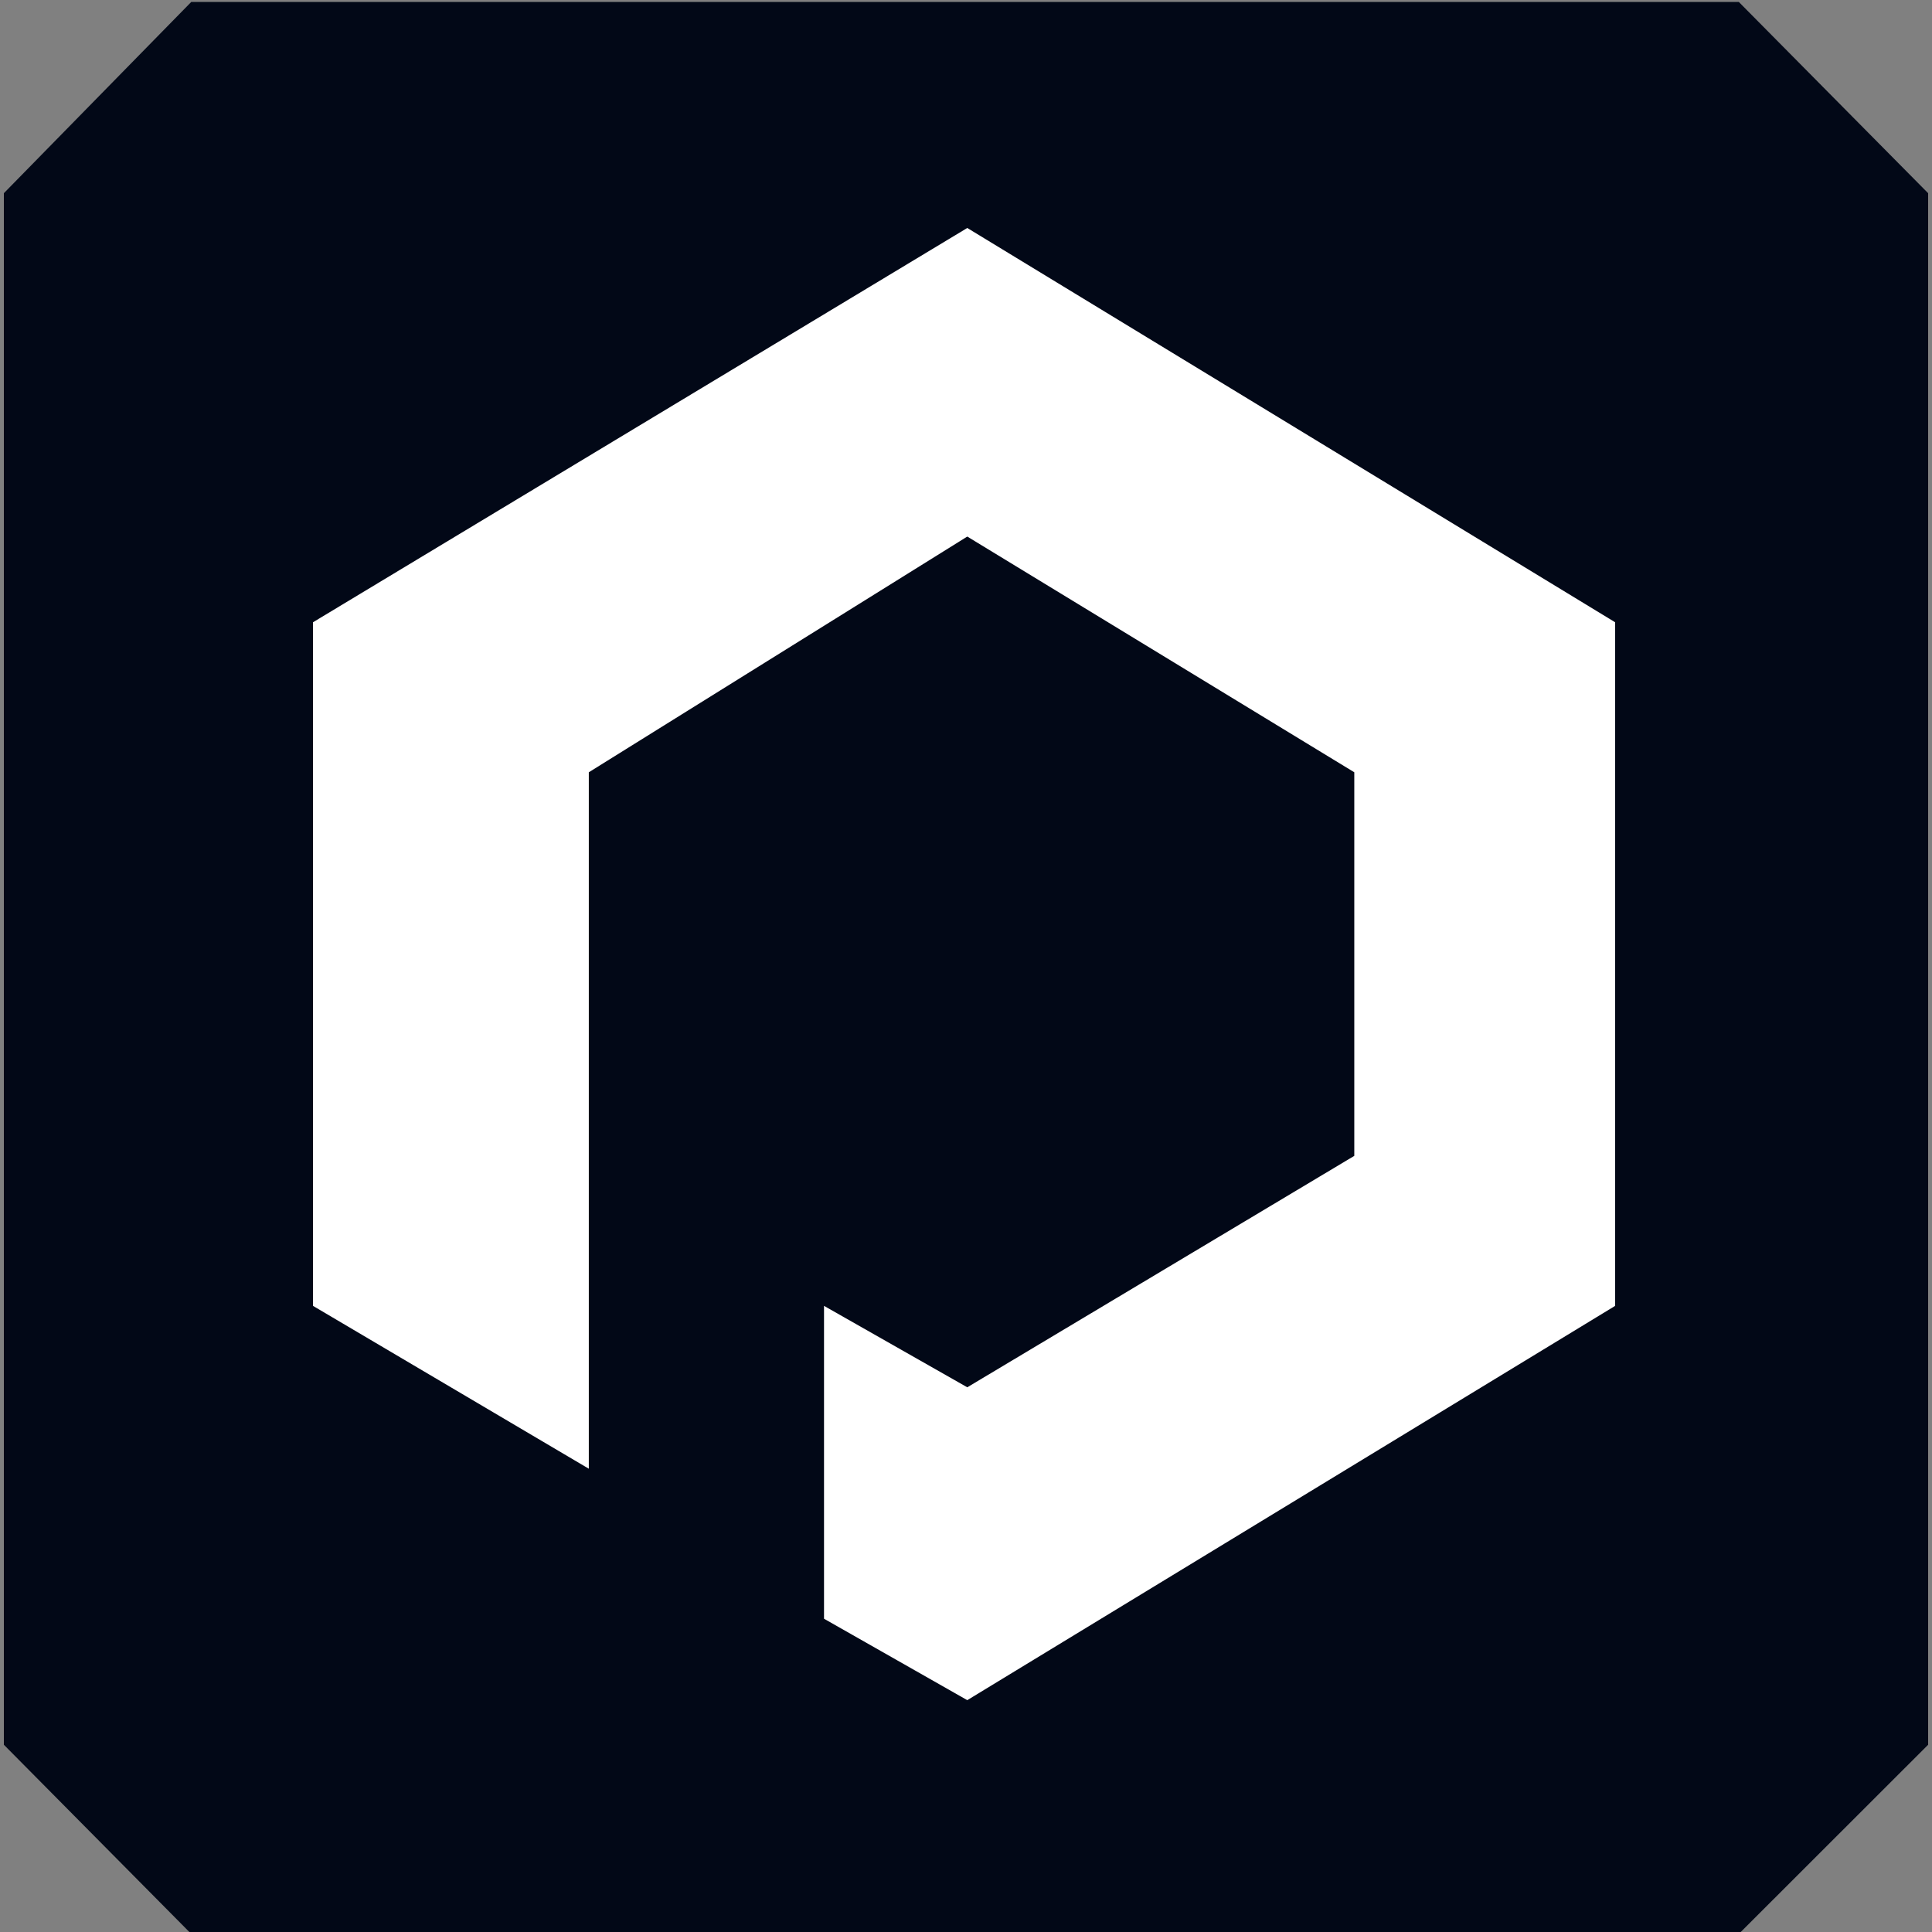<svg width="500" height="500" viewBox="0 0 500 500" fill="none" xmlns="http://www.w3.org/2000/svg">
<rect x="0" y="0" width="500" height="500" fill="#808080" stroke="none"/>
<g clip-path="url(#clip0_1_2)">
<path d="M450 0.5L499 50L499 451.538L450 500.5L49.5 500.5L1 451.538L1 50L49.5 0.5L450 0.5Z" fill="#020817"/>
<path d="M250.33 359.031L213.255 337.956V418.926L250.33 440L418 337.956V161.044L250.33 59L81 161.044V337.956L152.384 380.105V199.865L250.33 138.86L350.489 199.865V299.135L250.33 359.031Z" fill="white"/>
</g>
<defs>
<clipPath id="clip0_1_2">
<rect width="500" height="500" fill="white"/>
</clipPath>
</defs>
</svg>
